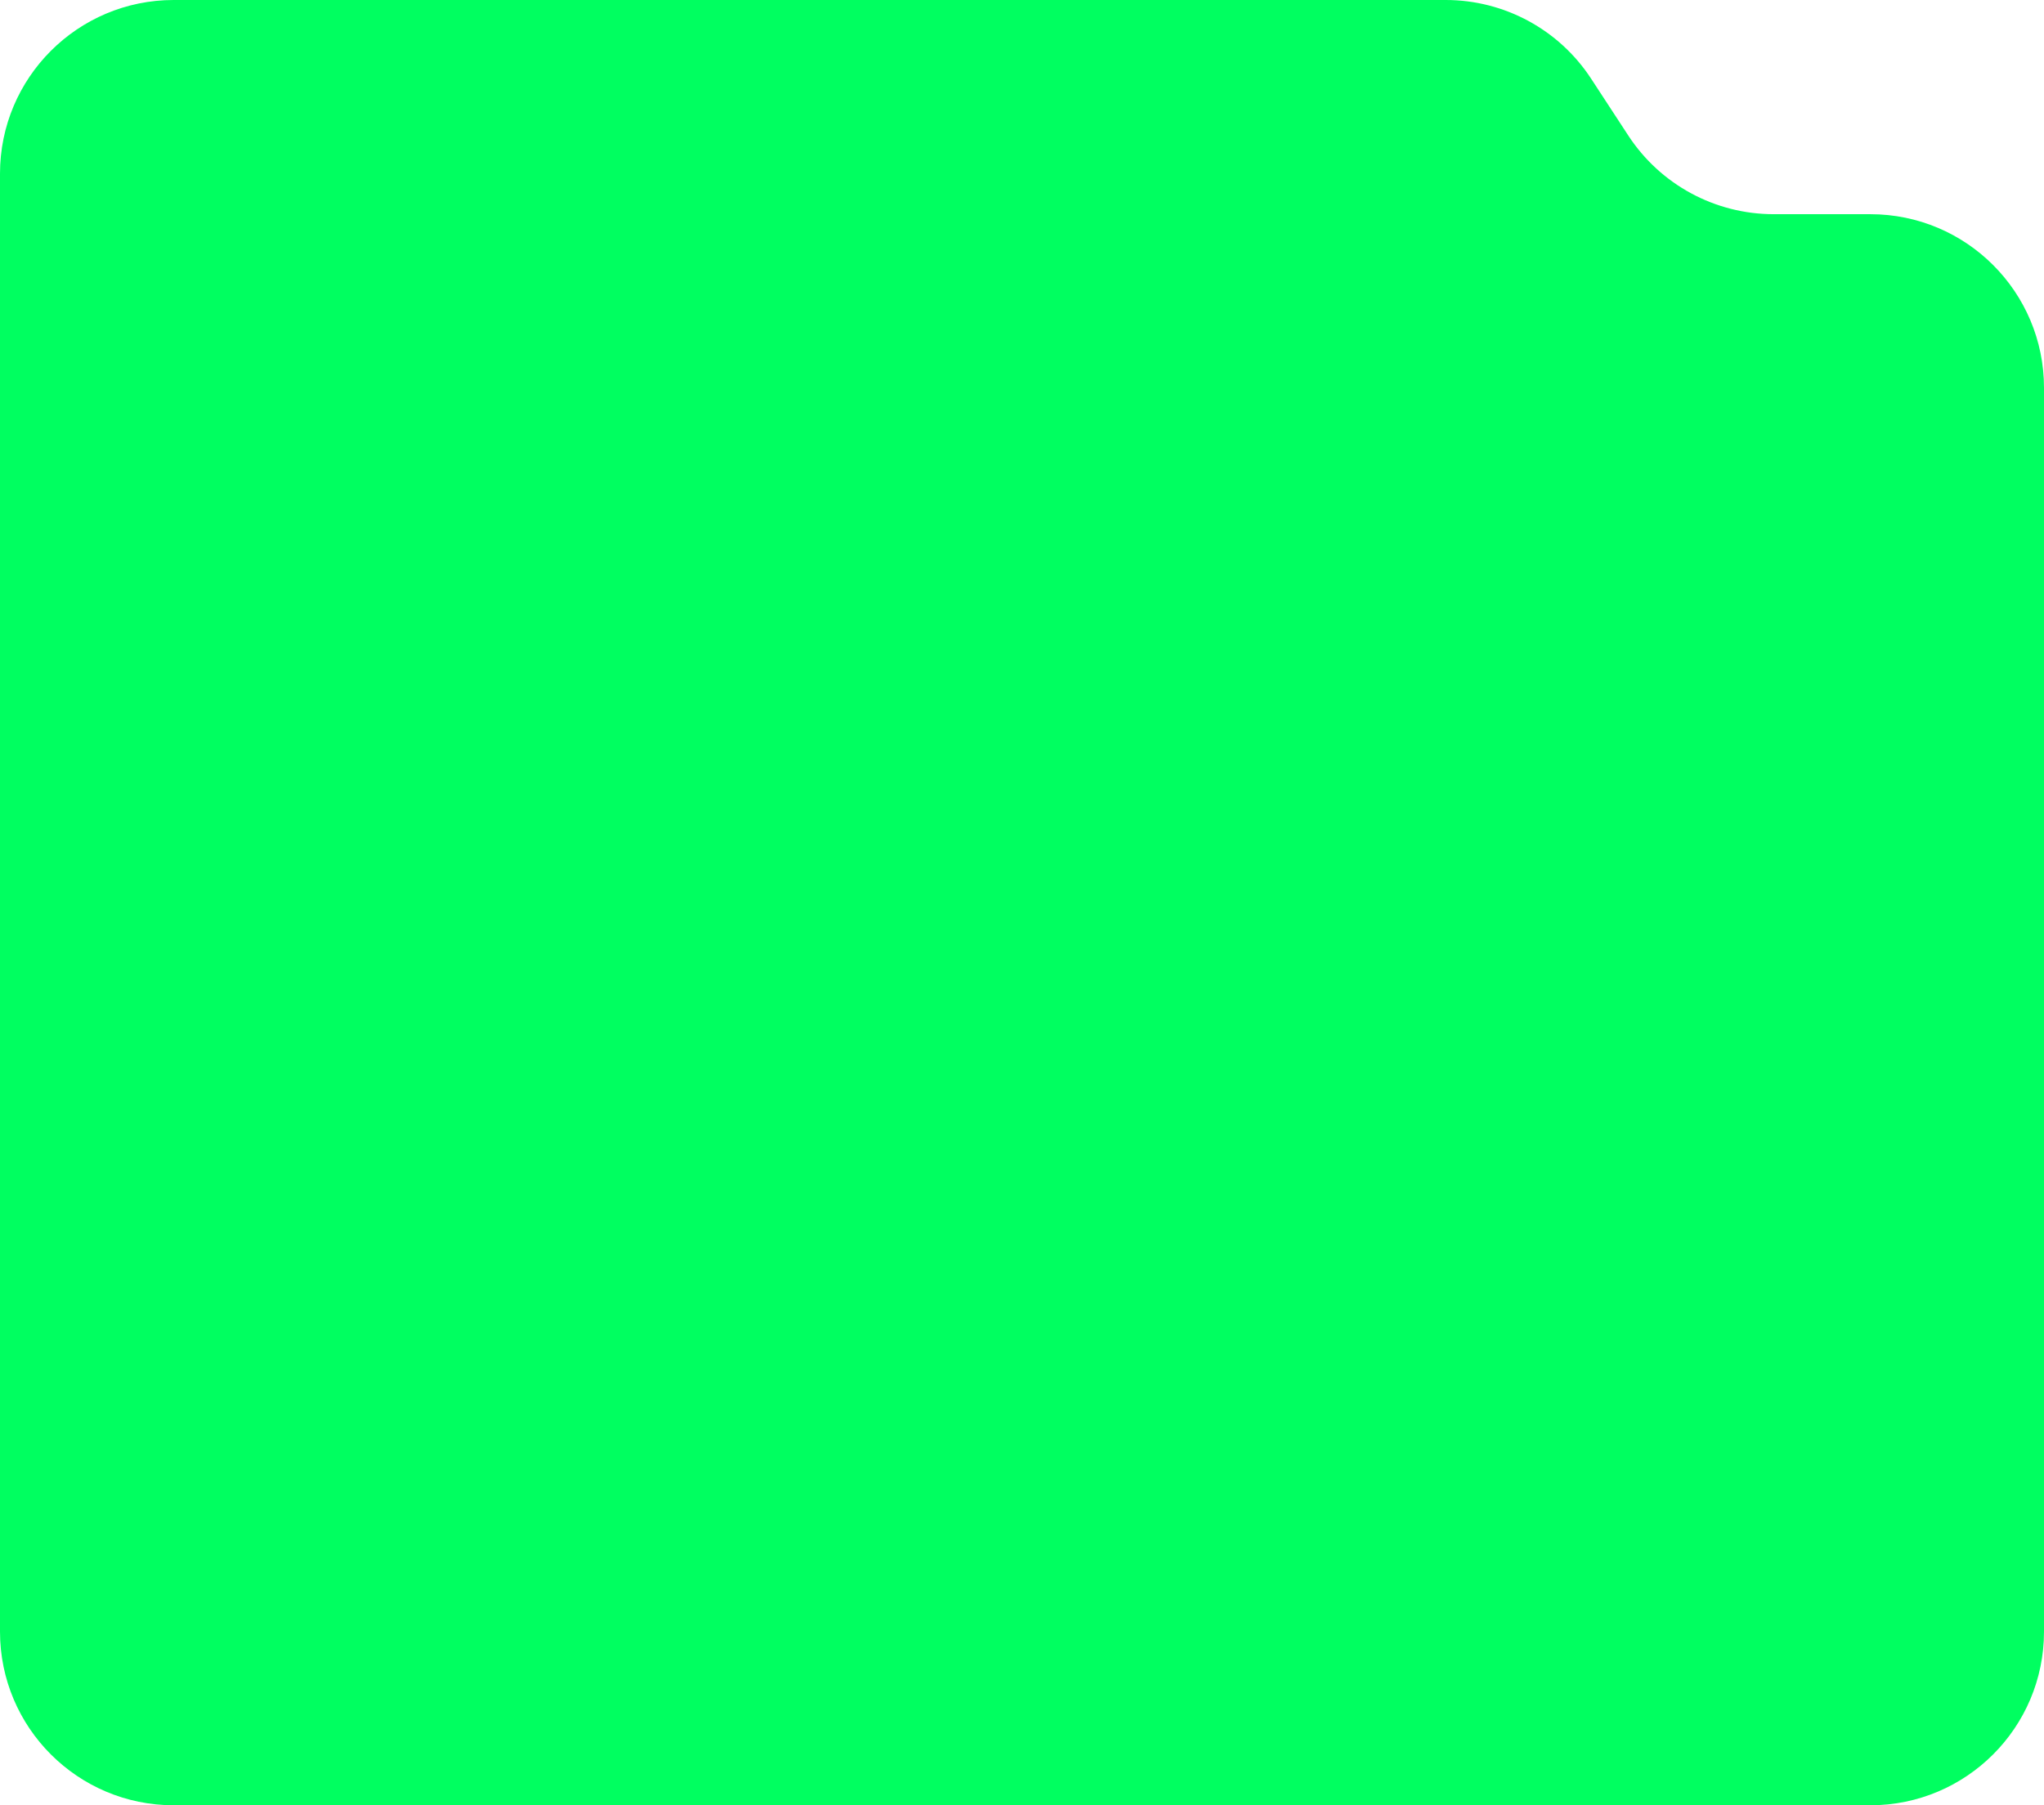 <?xml version="1.0" encoding="UTF-8"?> <svg xmlns="http://www.w3.org/2000/svg" width="300" height="265" viewBox="0 0 300 265" fill="none"><path d="M0 25.49C0 11.412 11.412 0 25.49 0H212.19C220.794 0 228.818 4.341 233.526 11.543L238.988 19.899C243.696 27.101 251.72 31.442 260.324 31.442H274.51C288.588 31.442 300 42.854 300 56.932V239.51C300 253.588 288.588 265 274.51 265H25.49C11.412 265 0 253.588 0 239.51V25.49Z" fill="#00FF60"></path></svg> 